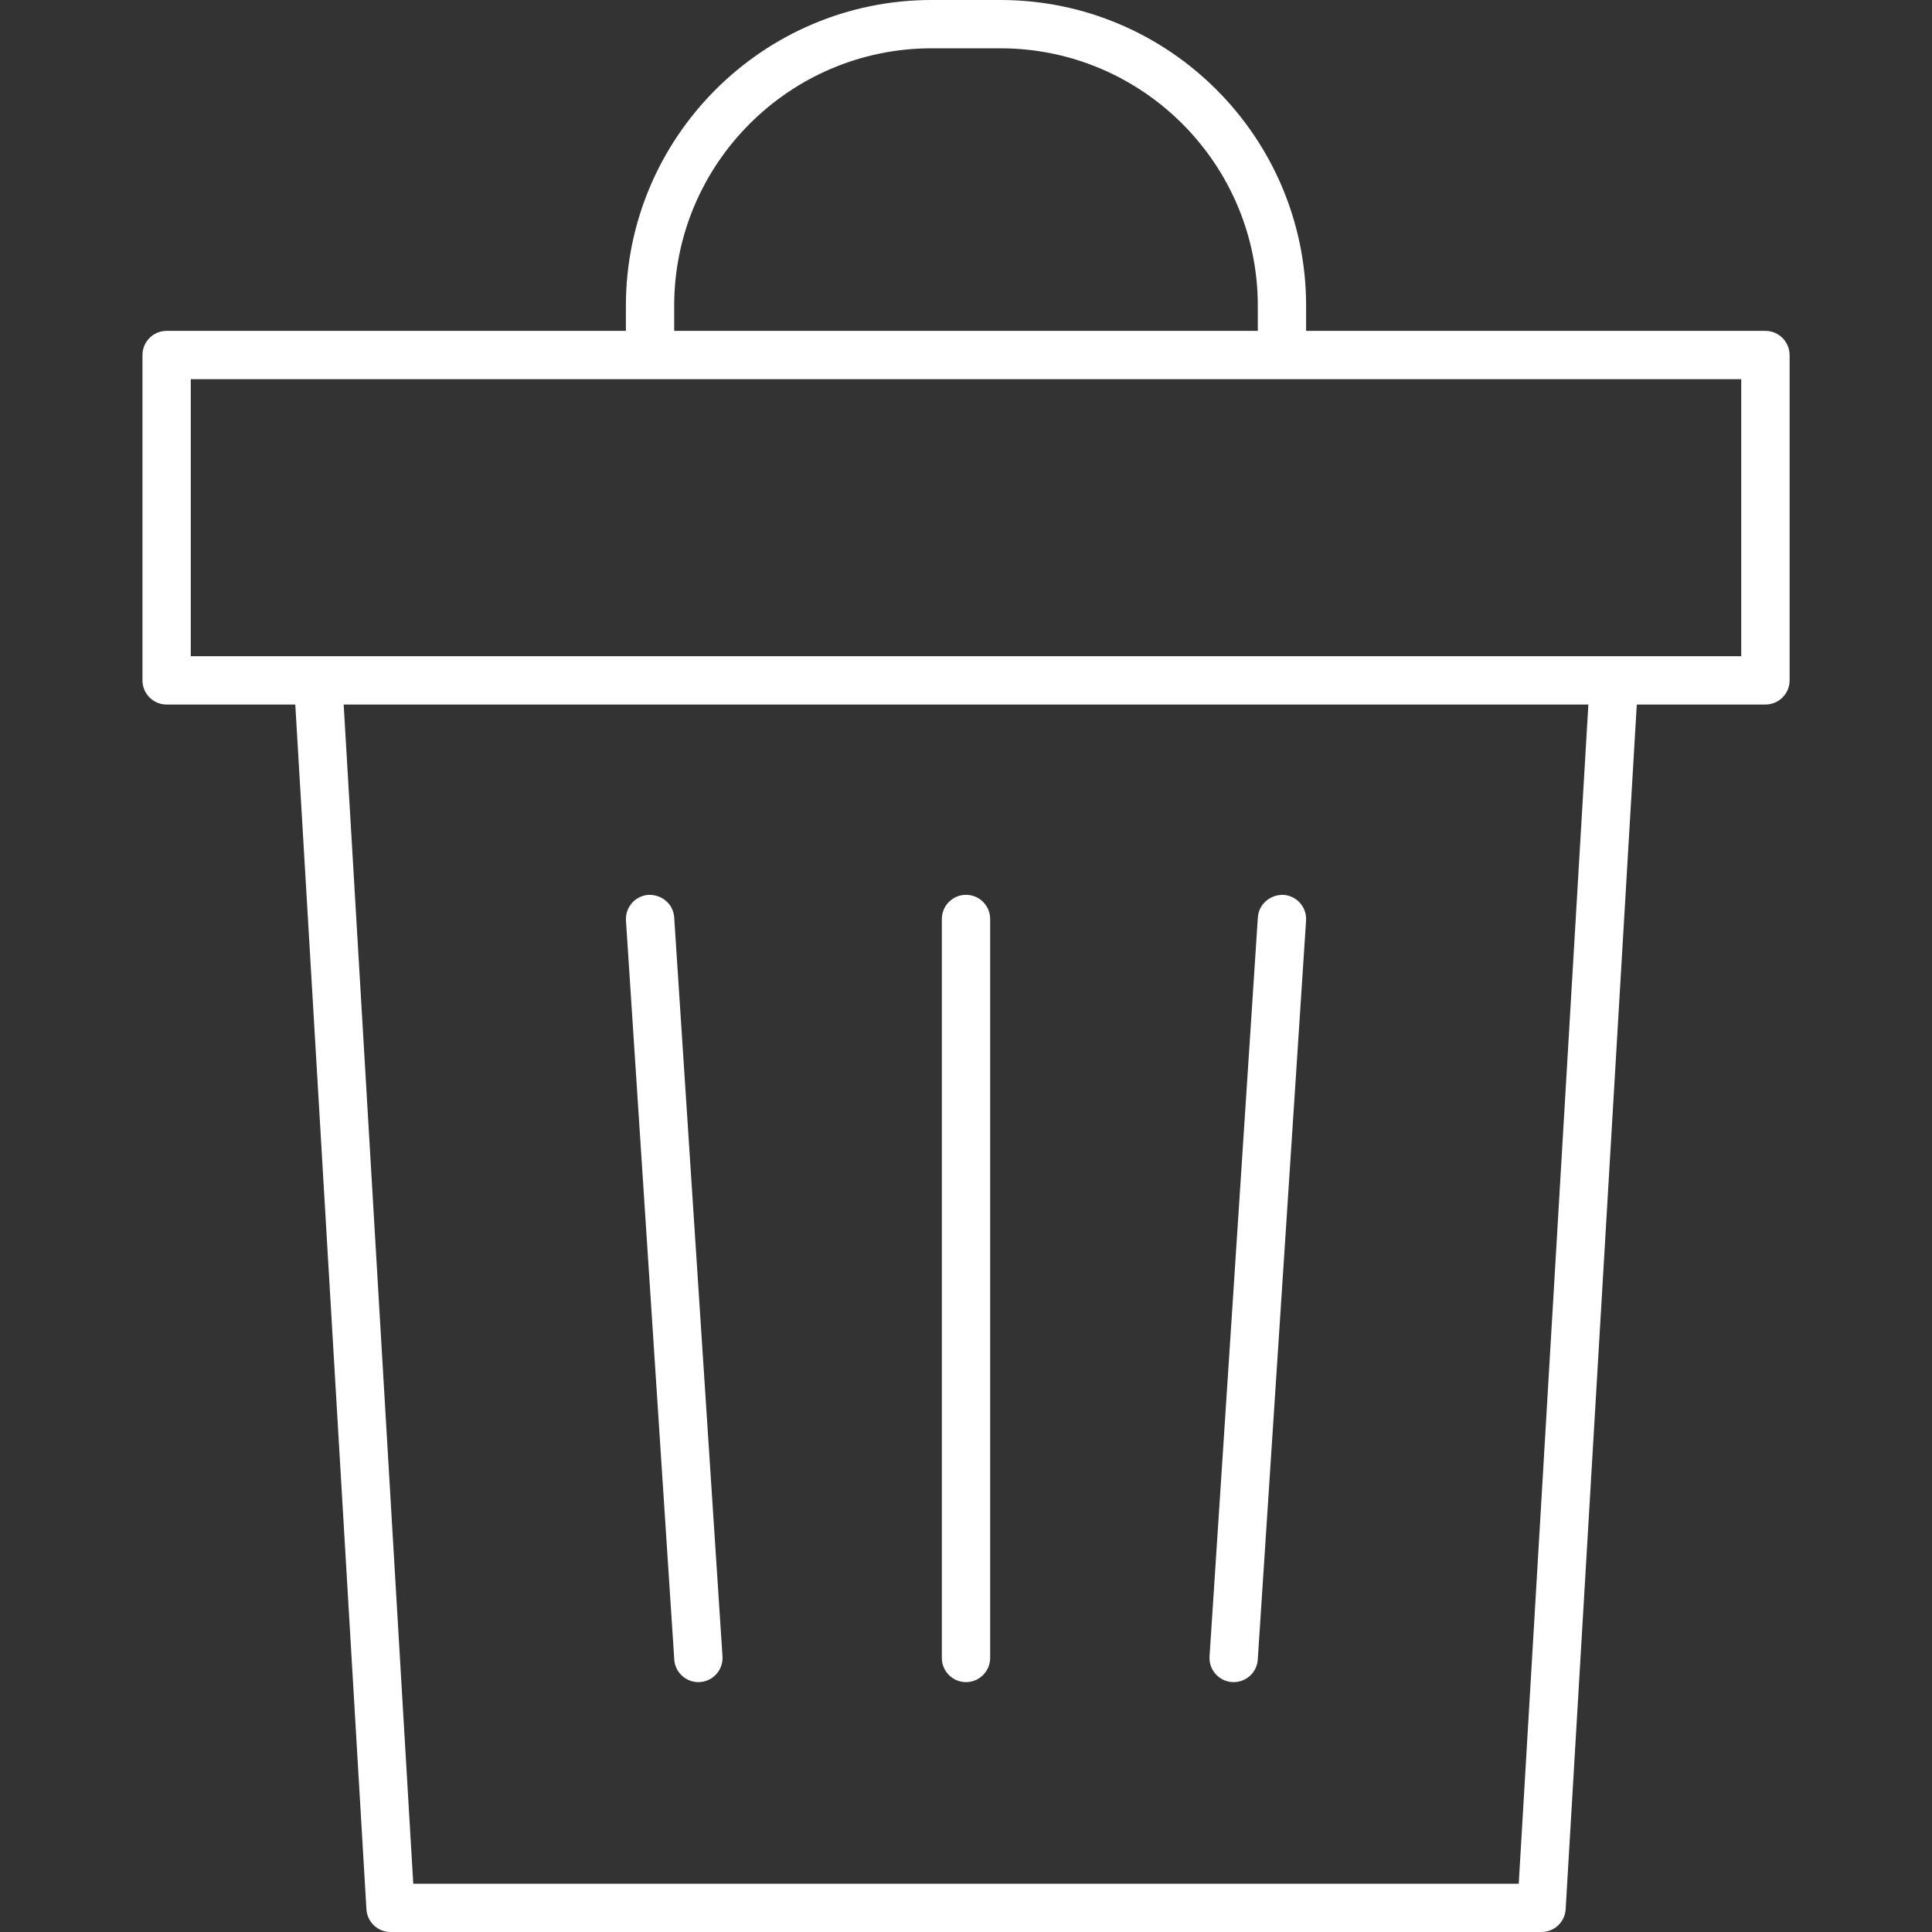<?xml version="1.0" encoding="UTF-8"?>
<!-- Generator: Adobe Illustrator 28.1.0, SVG Export Plug-In . SVG Version: 6.00 Build 0)  -->
<svg xmlns="http://www.w3.org/2000/svg" xmlns:xlink="http://www.w3.org/1999/xlink" version="1.1" id="Livello_1" x="0px" y="0px" viewBox="0 0 500 500" style="enable-background:new 0 0 500 500;" xml:space="preserve">
<rect x="0" y="0" width="500" height="500" fill="#333333" stroke="none"/>
<style type="text/css">
	.st0{fill:#FFFFFF;}
</style>
<g>
	<path class="st0" d="M456.88,85.63H338.02v-6.5C338.02,35.5,302.52,0,258.89,0h-17.78c-43.63,0-79.13,35.5-79.13,79.13v6.5H43.12   c-3.45,0-6.25,2.8-6.25,6.25v84.2c0,3.46,2.8,6.25,6.25,6.25h33.3l18.41,311.78c0.19,3.31,2.93,5.89,6.24,5.89h297.88   c3.31,0,6.05-2.58,6.24-5.89l18.41-311.78h33.3c3.45,0,6.25-2.8,6.25-6.25v-84.2C463.13,88.42,460.33,85.63,456.88,85.63z    M174.48,79.13c0-36.74,29.89-66.63,66.63-66.63h17.78c36.74,0,66.63,29.89,66.63,66.63v6.5H174.48V79.13z M393.05,487.5H106.95   L88.94,182.33h322.13L393.05,487.5z M450.63,169.83h-32.94H82.31H49.37v-71.7h118.86h163.54h118.86V169.83z"></path>
	<path class="st0" d="M180.73,435.33c0.14,0,0.27-0.01,0.42-0.01c3.44-0.23,6.05-3.2,5.83-6.65l-12.5-191.25   c-0.23-3.44-3.16-5.95-6.65-5.83c-3.44,0.23-6.05,3.2-5.83,6.65l12.5,191.25C174.71,432.79,177.46,435.33,180.73,435.33z"></path>
	<path class="st0" d="M250,435.33c3.45,0,6.25-2.8,6.25-6.25V237.83c0-3.46-2.8-6.25-6.25-6.25s-6.25,2.8-6.25,6.25v191.25   C243.75,432.54,246.55,435.33,250,435.33z"></path>
	<path class="st0" d="M318.86,435.32c0.14,0.01,0.28,0.01,0.42,0.01c3.27,0,6.02-2.54,6.23-5.84l12.5-191.25   c0.22-3.45-2.39-6.42-5.83-6.65c-3.42-0.13-6.42,2.39-6.65,5.83l-12.5,191.25C312.8,432.12,315.41,435.09,318.86,435.32z"></path>
</g>
</svg>
